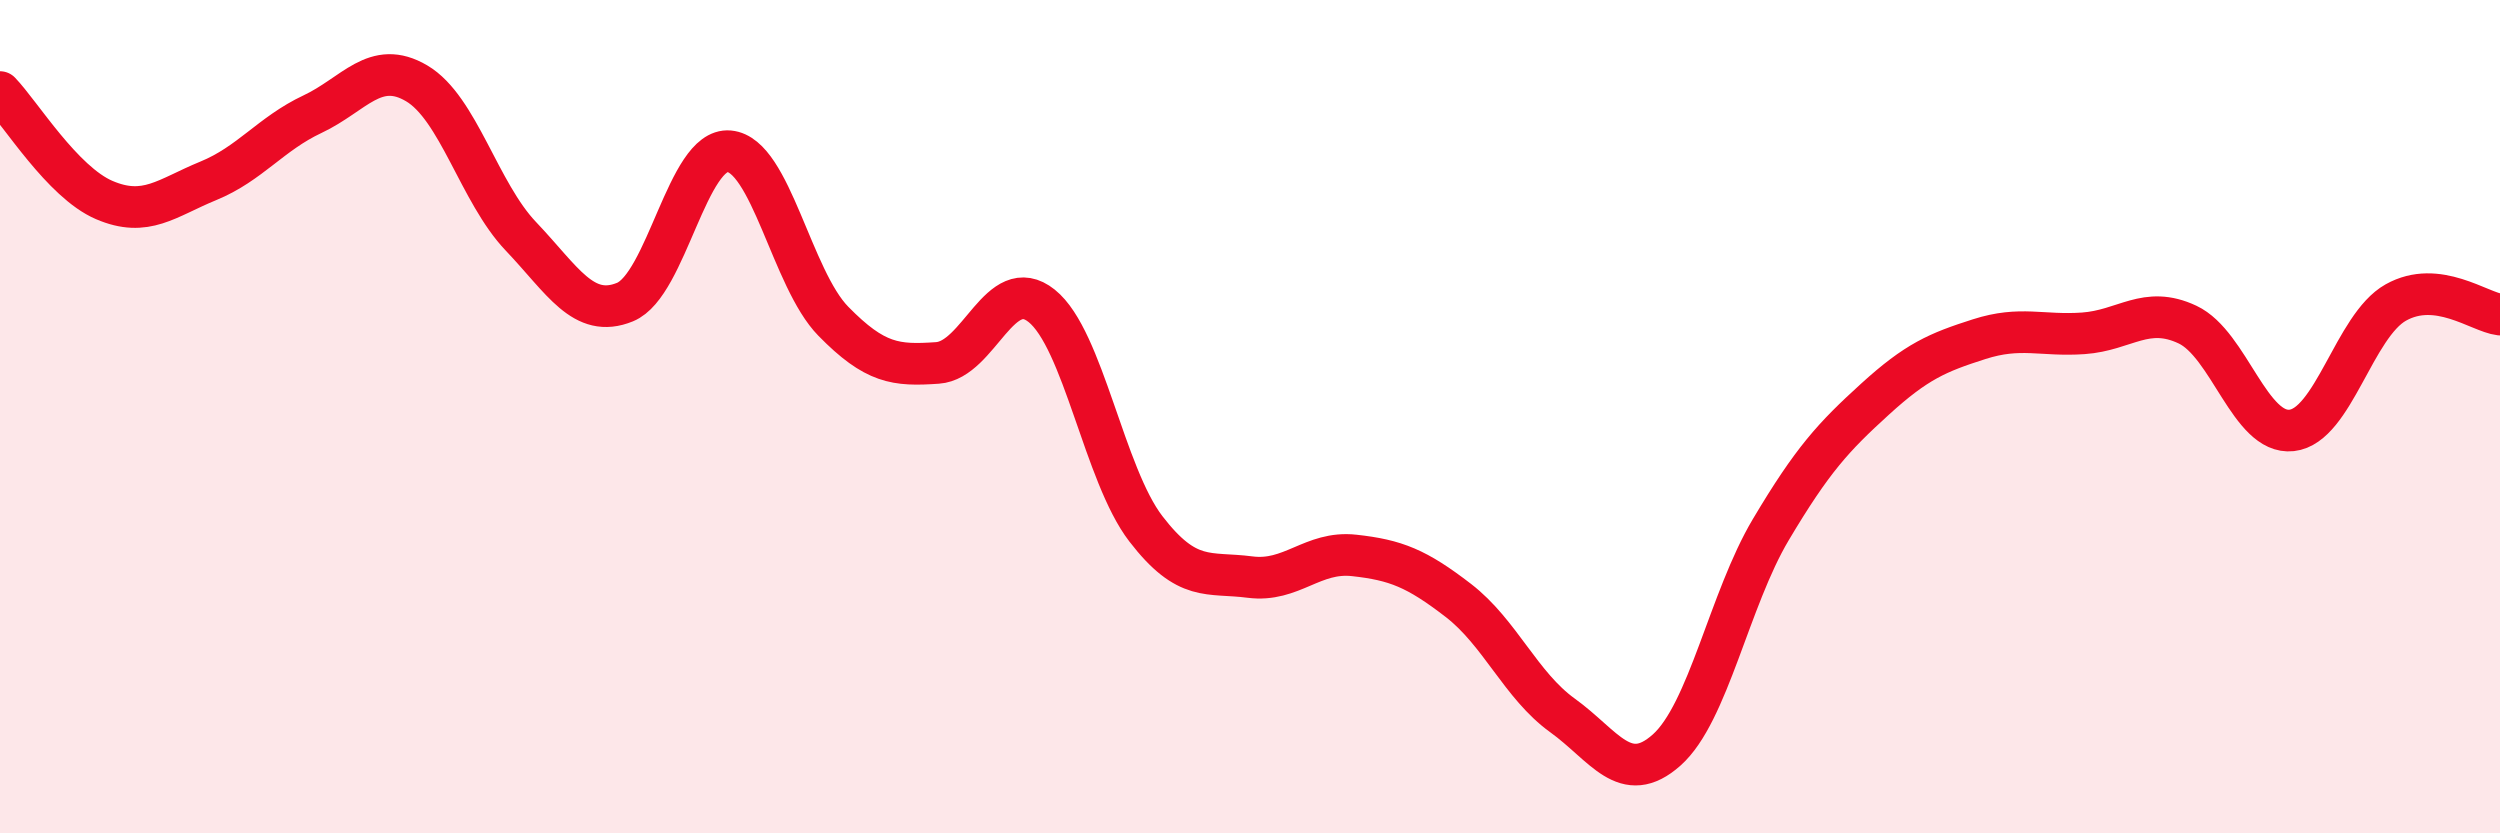 
    <svg width="60" height="20" viewBox="0 0 60 20" xmlns="http://www.w3.org/2000/svg">
      <path
        d="M 0,2.21 C 0.5,2.73 1.5,4.37 2.5,4.8 C 3.5,5.23 4,4.75 5,4.34 C 6,3.93 6.5,3.21 7.5,2.74 C 8.5,2.27 9,1.41 10,2 C 11,2.59 11.5,4.62 12.5,5.67 C 13.5,6.72 14,7.66 15,7.25 C 16,6.84 16.5,3.54 17.5,3.63 C 18.5,3.72 19,6.69 20,7.71 C 21,8.73 21.5,8.78 22.5,8.71 C 23.5,8.64 24,6.54 25,7.34 C 26,8.14 26.5,11.39 27.5,12.69 C 28.5,13.99 29,13.72 30,13.85 C 31,13.98 31.5,13.22 32.5,13.33 C 33.5,13.44 34,13.64 35,14.41 C 36,15.18 36.5,16.45 37.5,17.17 C 38.5,17.89 39,18.89 40,18 C 41,17.11 41.5,14.39 42.5,12.71 C 43.5,11.03 44,10.49 45,9.58 C 46,8.67 46.5,8.46 47.5,8.14 C 48.5,7.82 49,8.07 50,8 C 51,7.93 51.5,7.32 52.5,7.79 C 53.5,8.26 54,10.44 55,10.33 C 56,10.22 56.5,7.82 57.5,7.26 C 58.5,6.7 59.5,7.49 60,7.55L60 20L0 20Z"
        fill="#EB0A25"
        opacity="0.1"
        stroke-linecap="round"
        stroke-linejoin="round"
      />
      <path
        d="M 0,2.21 C 0.5,2.73 1.5,4.37 2.5,4.8 C 3.5,5.23 4,4.75 5,4.34 C 6,3.93 6.5,3.21 7.5,2.74 C 8.5,2.27 9,1.41 10,2 C 11,2.59 11.5,4.62 12.5,5.67 C 13.5,6.72 14,7.66 15,7.25 C 16,6.84 16.5,3.54 17.5,3.63 C 18.5,3.72 19,6.69 20,7.71 C 21,8.73 21.5,8.78 22.5,8.71 C 23.5,8.64 24,6.54 25,7.34 C 26,8.14 26.5,11.39 27.5,12.69 C 28.5,13.99 29,13.72 30,13.85 C 31,13.98 31.5,13.22 32.5,13.33 C 33.5,13.44 34,13.64 35,14.41 C 36,15.18 36.5,16.45 37.5,17.17 C 38.5,17.89 39,18.89 40,18 C 41,17.11 41.5,14.39 42.5,12.71 C 43.5,11.03 44,10.49 45,9.58 C 46,8.67 46.5,8.46 47.5,8.14 C 48.5,7.82 49,8.07 50,8 C 51,7.93 51.5,7.32 52.5,7.79 C 53.5,8.26 54,10.44 55,10.33 C 56,10.22 56.5,7.82 57.5,7.26 C 58.5,6.7 59.5,7.49 60,7.55"
        stroke="#EB0A25"
        stroke-width="1"
        fill="none"
        stroke-linecap="round"
        stroke-linejoin="round"
      />
    </svg>
  